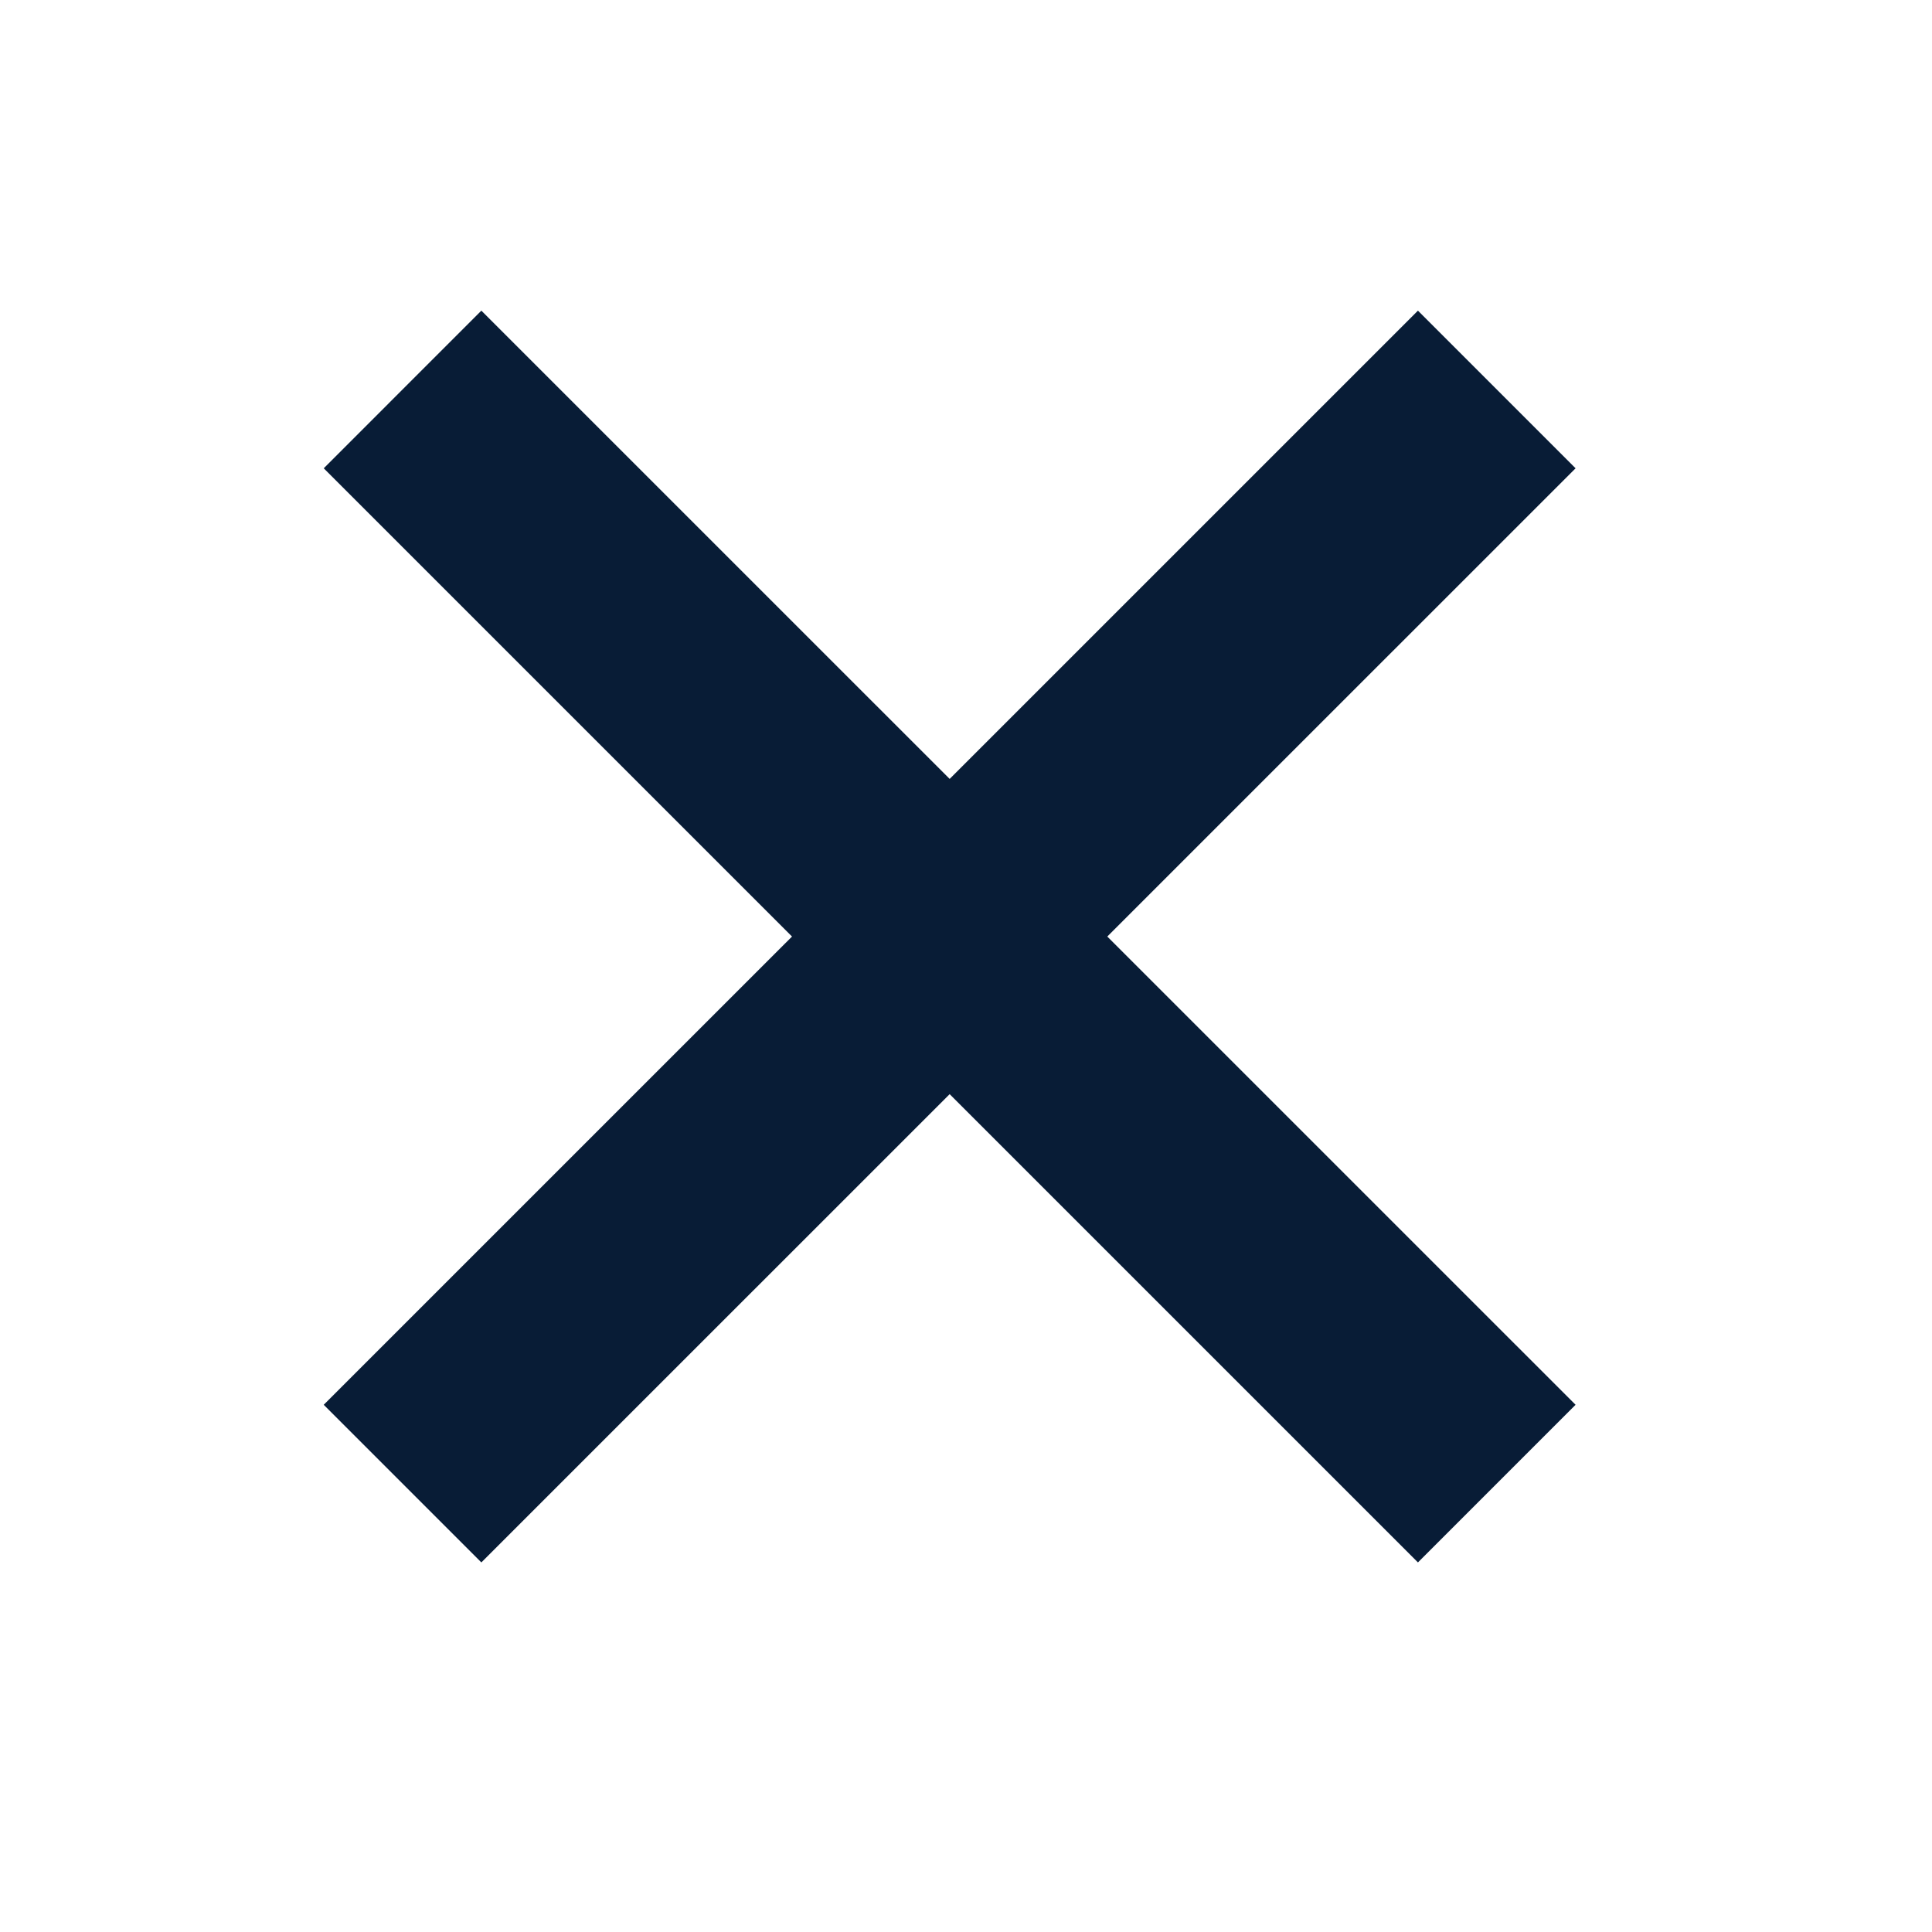 <svg width="26" height="26" viewBox="0 0 26 26" fill="none" xmlns="http://www.w3.org/2000/svg">
<path d="M19.082 6.302L6.478 18.905" stroke="#081C36" stroke-width="3" stroke-linecap="square"/>
<path d="M19.082 18.905L6.478 6.302" stroke="#081C36" stroke-width="3" stroke-linecap="square"/>
</svg>
